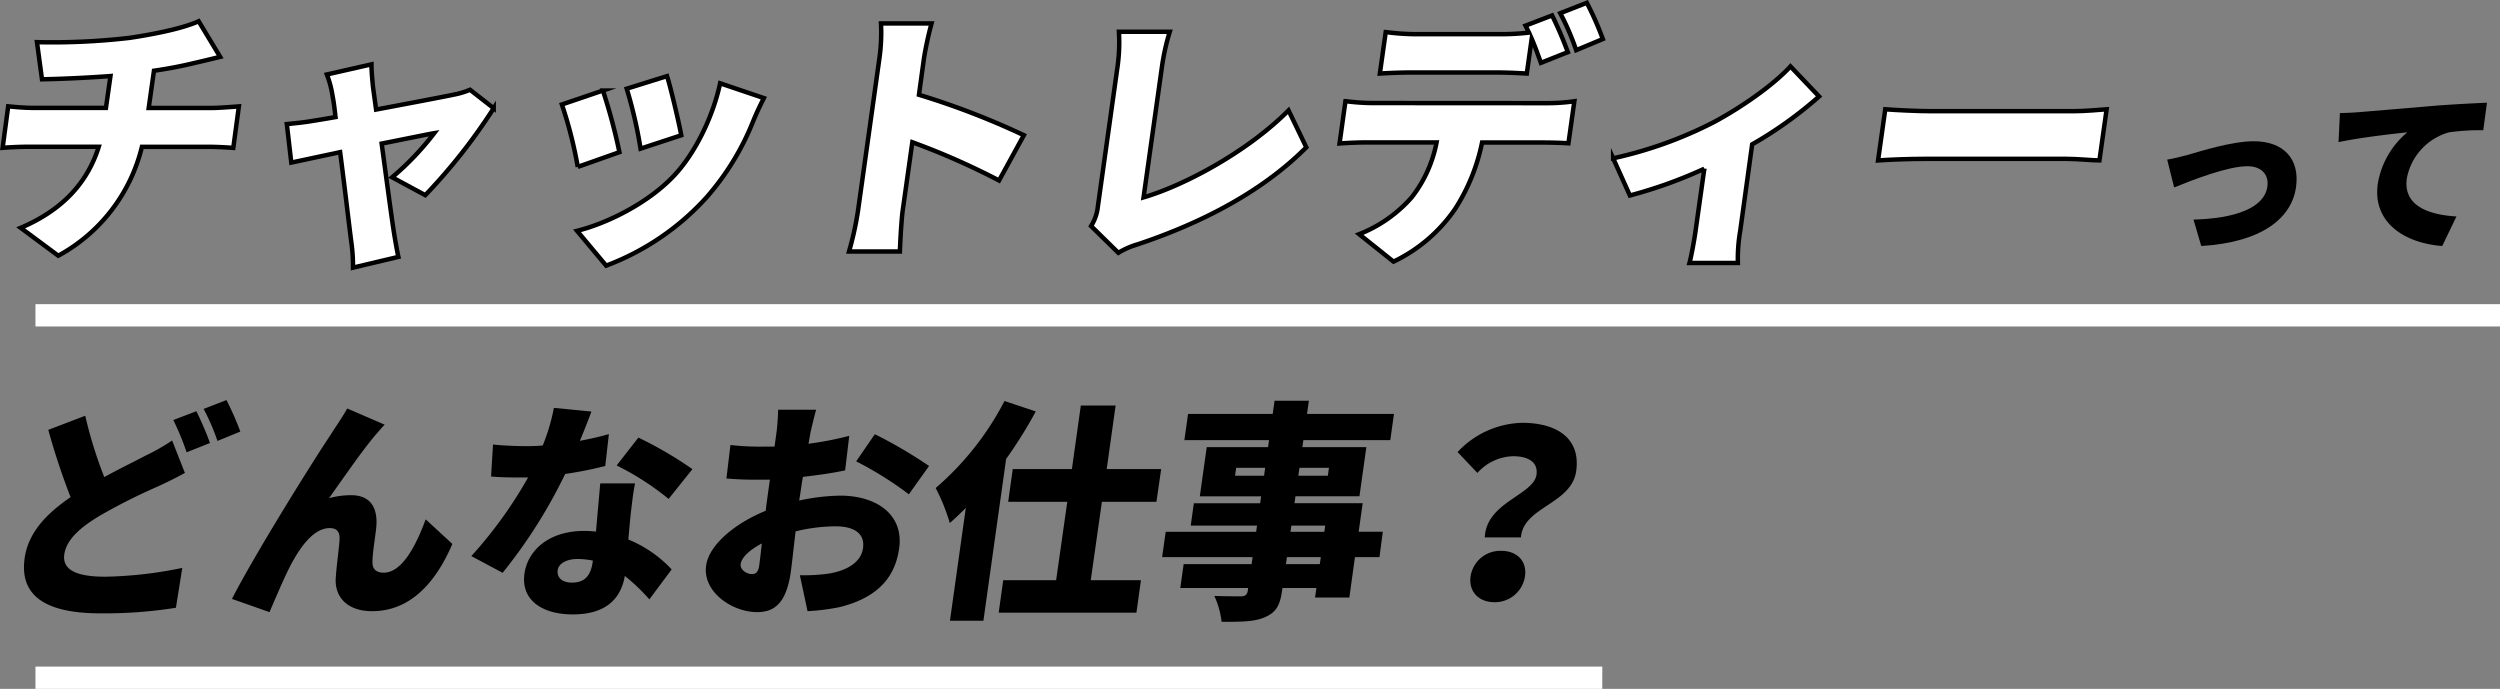 <svg xmlns="http://www.w3.org/2000/svg" viewBox="0 0 448.36 123.55"><rect x="0" y="0" width="448.36" height="123.55" fill="#808080" stroke="none"/><defs><style>.cls-1,.cls-2{fill:#fff;}.cls-1{stroke:#000;stroke-miterlimit:10;stroke-width:0.8px;}</style></defs><title>アセット 7</title><g id="レイヤー_2" data-name="レイヤー 2"><g id="レイヤー_1-2" data-name="レイヤー 1"><path class="cls-1" d="M38.14,19.36c1,0,3.58-.19,4.7-.28l-1,7.44c-1.43-.1-3.1-.19-4.49-.19H25.45a30.36,30.36,0,0,1-15,19.53l-6.74-5c7.56-3.21,12-8.16,14-14.54H5.1c-1.44,0-3.33.09-4.63.19l1-7.44c1.42.14,3,.28,4.52.28H19l.81-5.71c-4.52.34-9.25.53-12.28.58L6.63,7.56a119.7,119.7,0,0,0,16.63-.77C28.45,6,33,5,35.63,3.81l3.85,6.39c-2,.48-3.53.86-4.42,1.05-2.34.58-4.85,1.06-7.45,1.44l-.94,6.67Z"/><path class="cls-1" d="M70.33,31.8a50.71,50.71,0,0,0,7.55-7.92c-1.13.19-5,1-9.43,1.87.87,6.43,1.78,13.3,2.21,16,.13.81.55,3.31.79,4.32L63.31,48A31.44,31.44,0,0,0,63,43.37c-.37-2.79-1.17-9.75-2-16.08l-8.76,1.87-.8-6.91c1.6-.15,3-.29,4.73-.58.64-.1,2.11-.34,4-.67-.16-1.54-.35-2.93-.55-3.94a17.83,17.83,0,0,0-1-3.7l8-1.82c0,1.3.15,2.69.26,3.94l.57,4.17c5.81-1.1,11.93-2.25,14-2.69a14.27,14.27,0,0,0,2.85-.86l4.24,3.31A101.79,101.79,0,0,1,76.27,35Z"/><path class="cls-1" d="M111.09,27.29l-7.47,2.64a76.06,76.06,0,0,0-2.85-11.19l7.36-2.5A103.47,103.47,0,0,1,111.09,27.29Zm25.9-9.7c-.94,1.87-1.44,3-1.93,4.18a47,47,0,0,1-8.35,13.63,46.16,46.16,0,0,1-18,12.24l-5.22-6.24c5.28-1.3,12.8-4.95,17.49-10,3.73-4,6.9-10.51,8.17-16.46Zm-14.81,6.67-7.3,2.4a81.18,81.18,0,0,0-2.48-10.75l7.23-2.26C120.3,15.76,121.77,22,122.18,24.26Z"/><path class="cls-1" d="M179.17,32.37a129.18,129.18,0,0,0-15.55-6.86l-1.74,12.34c-.18,1.29-.42,5.09-.49,7.25h-9.12a57.42,57.42,0,0,0,1.6-7.25l3.85-27.41A33,33,0,0,0,158,4.2h9.07a61.22,61.22,0,0,0-1.36,6.24L164.81,17a139,139,0,0,1,18.81,7.25Z"/><path class="cls-1" d="M195.68,40.54A8.12,8.12,0,0,0,196.9,37l3.55-25.25a31.2,31.2,0,0,0,.22-6.05h9.12a40.22,40.22,0,0,0-1.37,6.05L205.09,35.4c7.36-2.16,18.67-8.21,26-15.6l3.19,6.62c-7.88,7.92-18.7,13.54-30.19,17.38a14.29,14.29,0,0,0-3.52,1.54Z"/><path class="cls-1" d="M277.55,18.5a34.6,34.6,0,0,0,4.8-.34l-1.06,7.54c-1.28-.09-3.29-.14-4.74-.14H265.8A34.83,34.83,0,0,1,261,37.42a28,28,0,0,1-11.08,9.5L243.76,42a24.39,24.39,0,0,0,9.43-6.62,23,23,0,0,0,4.45-9.84H245.11c-1.39,0-3.52.09-4.87.19l1.06-7.59a38.45,38.45,0,0,0,4.8.34ZM253.07,13c-1.68,0-4,.09-5.6.19l1.05-7.44a42,42,0,0,0,5.51.38h15.22a43.57,43.57,0,0,0,4.94-.28c-.18-.44-.41-.87-.6-1.25l4.77-1.83a67.07,67.07,0,0,1,2.82,6.58l-4.83,1.92c-.45-1.25-1-2.83-1.65-4.32l-.88,6.24c-1.76-.1-3.71-.19-5.54-.19ZM282.68,9a45.09,45.09,0,0,0-2.86-6.63L284.59.5A56.72,56.72,0,0,1,287.46,7Z"/><path class="cls-1" d="M326.24,17.3a71.9,71.9,0,0,1-12,8.59L312.1,41.4a28.75,28.75,0,0,0-.42,5.76H303c.29-1.06.84-3.94,1.09-5.76l1.57-11.14a82.58,82.58,0,0,1-13.35,4.8l-3-6.67a73.87,73.87,0,0,0,18.05-6.48c5.35-2.88,10.9-6.87,13.75-10Z"/><path class="cls-1" d="M338.11,19.6c1.9.15,5.9.34,8.26.34h25.49c2.16,0,4.54-.24,5.95-.34l-1.29,9.17c-1.24,0-3.9-.28-5.87-.28H345.16c-2.73,0-6.35.14-8.34.28Z"/><path d="M392.4,27.77c2.2-.64,7.89-2.44,11.8-2.44,5.31,0,8.29,3.14,7.58,8.23-.78,5.5-6,9.89-17,10.56l-1.39-4.74c7.46-.19,12.71-2.08,13.25-5.92.31-2.17-1.09-3.65-3.58-3.65-3.55,0-9.85,2.47-13.14,3.81l-1.25-5C389.65,28.47,391.43,28.05,392.4,27.77Z"/><path d="M423,20.12c3-.26,7.86-.64,13.73-1.16,3.2-.25,7-.44,9.29-.54l-.66,4.93a40.67,40.67,0,0,0-6.13.38A10.59,10.59,0,0,0,431.65,32c-.66,4.67,3.47,6.5,8.9,6.82L438,44.12c-7-.54-12.51-4.38-11.56-11.14a15.25,15.25,0,0,1,5.3-9.25c-2.76.29-8.42.93-12.34,1.76l.25-5.21C421,20.25,422.33,20.18,423,20.12Z"/><path d="M33.16,84.82c-1.58.87-3.19,1.66-5,2.49A105,105,0,0,0,18,92.43c-3.5,2.08-6.09,4.29-6.47,7s2.06,4,7.34,4a73.55,73.55,0,0,0,13.82-1.58L31.55,109a81.45,81.45,0,0,1-13.5,1c-8.49,0-14.7-2.29-13.63-9.9.67-4.7,4.05-8.07,8.24-10.94a123.16,123.16,0,0,1-4-12.07l6.63-2.53a76,76,0,0,0,3.41,11c2.89-1.58,5.56-2.87,7.45-3.87A35.69,35.69,0,0,0,30.87,79Zm2.06-11.07a57.74,57.74,0,0,1,2.44,5.7l-4.19,1.67a46.75,46.75,0,0,0-2.39-5.79Zm5.39-2a50.46,50.46,0,0,1,2.49,5.65L39,79.08a38.84,38.84,0,0,0-2.48-5.74Z"/><path d="M67.35,78C64.81,81,61.47,85.9,59,89.35a14.79,14.79,0,0,1,4-.54c3.29,0,4.78,2.08,4.49,5.62-.12,1.49-.72,4.86-.69,6.44,0,1.34.86,1.84,2,1.84,3,0,5.51-4,7.54-9.57l4.79,4.41c-3.16,7.36-7.82,12.06-14.39,12.06-4.61,0-6.77-2.7-6.52-6,.13-2.12.62-5.57.68-6.9s-.51-2-1.76-2c-2.53,0-4.77,2.58-6.66,6-1.33,2.37-3.16,6.82-4.15,9.07l-6.73-2.37C45.79,99.21,56.57,82,59.28,78c.71-1.17,1.84-2.71,3-4.74L69,76.17C68.41,76.71,67.9,77.41,67.35,78Z"/><path d="M108.55,83.57A68.9,68.9,0,0,1,101.36,85a91.09,91.09,0,0,1-11.22,17.73l-5.61-3a77.74,77.74,0,0,0,10.18-14.1c-.46,0-.92,0-1.34,0-1.74,0-3.4,0-5.3-.17l.35-5.74c1.88.21,4.33.29,5.7.29,1.08,0,2.13,0,3.22-.12a35.7,35.7,0,0,0,2-6.74l6.73.66c-.48,1.29-1.2,3.17-2.07,5.25,2-.38,3.77-.79,5.2-1.21Zm5.34,3.12c-.37,1.79-.56,3.74-.81,5.78-.09,1-.24,2.58-.39,4.29a22,22,0,0,1,7.77,5.36l-4,5.37a34.83,34.83,0,0,0-4.4-4.2c-.68,3.95-3.26,6.9-9.33,6.9-5.45,0-9.34-2.53-8.67-7.32.58-4.12,4.32-7.65,10.69-7.65a18.41,18.41,0,0,1,2.14.12c.25-3,.56-6.32.76-8.65Zm-7.56,13.85a14.94,14.94,0,0,0-2.74-.29c-2,0-3.41.83-3.57,2-.19,1.33.81,2.24,2.55,2.24,2.46,0,3.41-1.45,3.73-3.74Zm13.58-11.06a48.72,48.72,0,0,0-9.32-6l3.9-5a68.92,68.92,0,0,1,9.69,5.66Z"/><path d="M143.33,89.77a36.71,36.71,0,0,1,7.36-.88c6.49,0,11.42,3.37,10.57,9.45-.68,4.82-3.44,8.77-10.76,10.56a39.38,39.38,0,0,1-5.67.71l-1.38-6.45a31.71,31.71,0,0,0,5.19-.29c3.24-.54,5.78-2,6.14-4.57s-1.53-3.91-4.94-3.91a30.82,30.82,0,0,0-7.16.91c-.36,3.12-.68,6-.85,7.24-.82,5.82-3.1,7.24-6.05,7.24-4.45,0-9.81-3.62-9.14-8.36.52-3.71,5.18-7.58,10.69-9.82.11-1.08.27-2.16.41-3.2l.34-2.38c-.68,0-1.26,0-1.8,0a57,57,0,0,1-6-.21l.72-6a47.34,47.34,0,0,0,5.91.29c.62,0,1.28,0,2,0l.36-2.62c.13-.88.29-3.25.28-4h6.82c-.24.79-.74,2.91-1,4L145,79.58a57.14,57.14,0,0,0,7.31-1.42l-.74,6.2c-2.36.5-5,.87-7.57,1.16-.17.88-.29,1.79-.42,2.67Zm-7.16,11.56c.11-.79.27-2.16.46-3.87-2.2,1.17-3.63,2.5-3.8,3.71-.14,1,1.12,1.78,1.91,1.78C135.36,103,136,102.79,136.17,101.33ZM156.9,77.87a83.49,83.49,0,0,1,9.72,5.7L163,88.65a63.19,63.19,0,0,0-9.45-5.91Z"/><path d="M185.76,73.79a81.93,81.93,0,0,1-5.32,8.53l-4.07,29h-6l2.84-20.22c-1,1-1.92,1.87-2.87,2.7a35.12,35.12,0,0,0-2.53-6.28,52.17,52.17,0,0,0,12.34-15.6ZM197.62,90l-2,14.06h9l-.81,5.82H179.11l.81-5.82h9.49l2-14.06h-10.6l.82-5.87h10.61l1.6-11.4h6.24l-1.6,11.4h9.77L207.4,90Z"/><path d="M247.4,99.92H243l-1,7.24h-6.15l.24-1.71H230l-.07.5c-.38,2.75-1.17,3.91-3.07,4.74s-4.2.83-7.77.83a15.41,15.41,0,0,0-1.31-4.65c1.7.08,4.15.08,4.82.08s1.08-.29,1.18-1l.07-.5H211.68l.6-4.28h12.19l.18-1.25H208.42l.64-4.54h16.22l.16-1.12H213.55l.56-4H226l.18-1.25h-11l1.24-8.82h11l.17-1.25H212.41l.66-4.7h15.18l.34-2.37h6.15l-.33,2.37H250l-.66,4.7H233.75l-.18,1.25h11.48L243.81,89H232.33l-.17,1.25h12.23l-.72,5.11H248Zm-20.7-14.6.2-1.42h-5.2l-.2,1.42Zm10.18,14.6H230.8l-.17,1.25h6.07Zm-5.44-4.54h6.07l.16-1.12H231.6Zm1.61-11.48-.2,1.42h5.29l.2-1.42Z"/><path d="M275.56,85.15c.32-2.29-1.49-3.33-4.23-3.33a8.93,8.93,0,0,0-6.37,3l-3.55-3.75A16.36,16.36,0,0,1,273,75.83c6.12,0,10.52,2.71,9.68,8.66s-9.51,6.4-9.91,11.89h-6.48C266.55,90.06,275,88.81,275.56,85.15Zm-6.33,13.64c2.87,0,4.65,1.88,4.27,4.54A5.45,5.45,0,0,1,268,108c-2.87,0-4.64-2-4.26-4.62A5.38,5.38,0,0,1,269.23,98.79Z"/><rect class="cls-2" x="6.36" y="54.55" width="442" height="4"/><rect class="cls-2" x="6.36" y="119.55" width="281" height="4"/></g></g></svg>